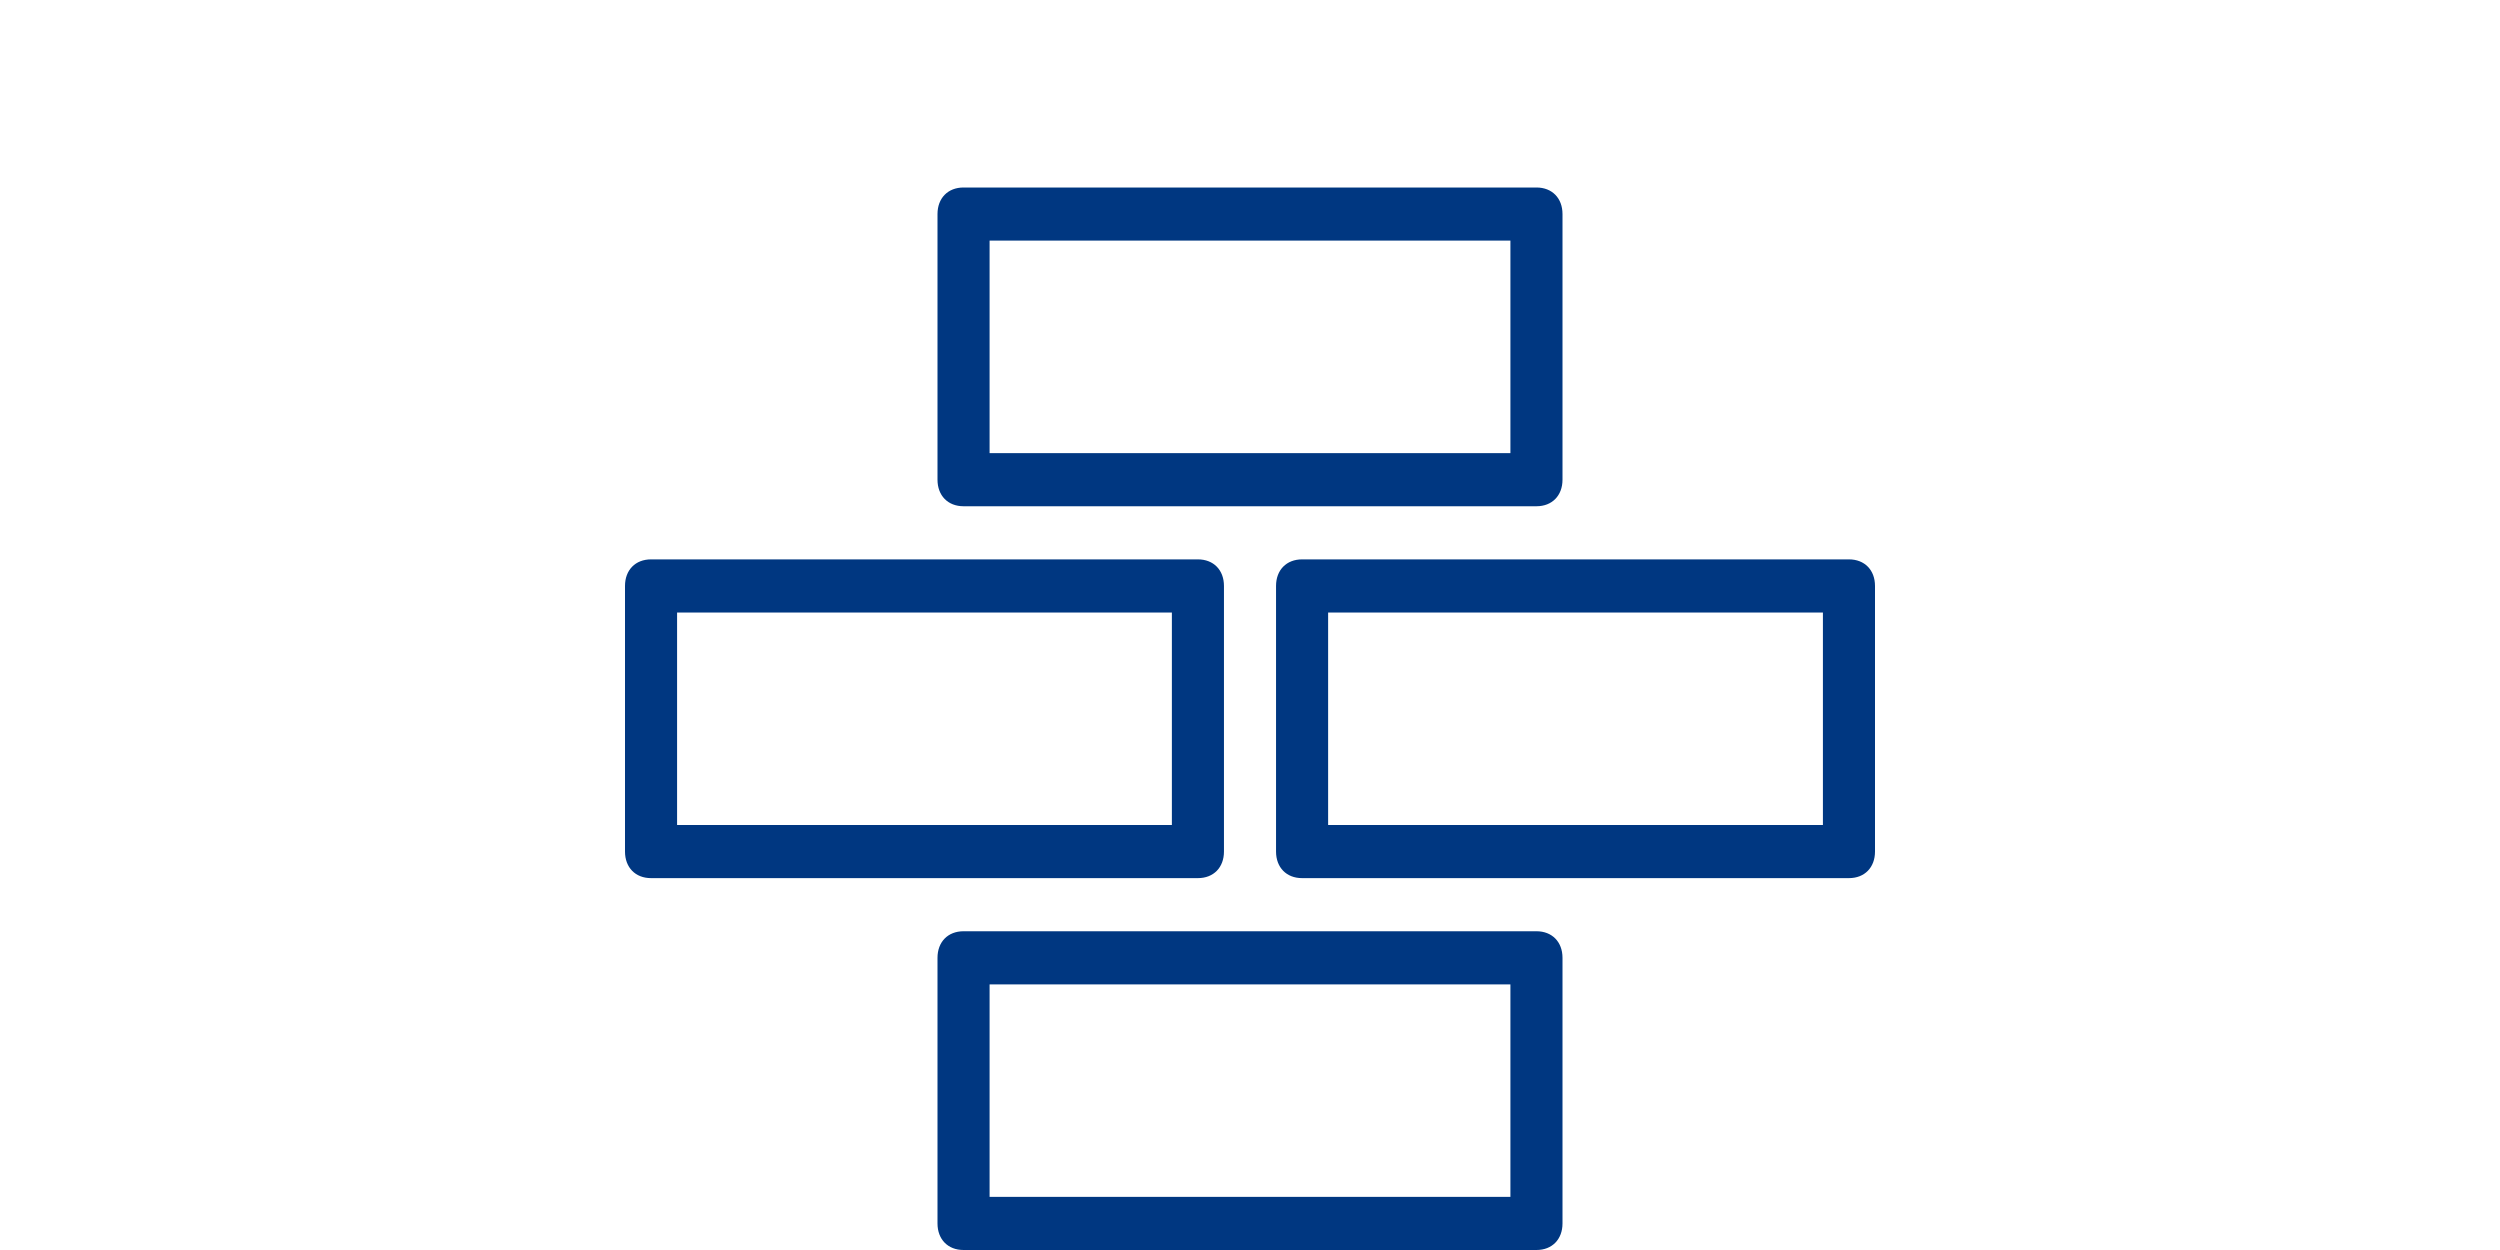 <svg width="200" height="100" viewBox="0 0 200 100" fill="none" xmlns="http://www.w3.org/2000/svg">
<path fill-rule="evenodd" clip-rule="evenodd" d="M147.917 44.75H104.167C102.917 44.75 102.083 45.6 102.083 46.875V68.125C102.083 69.4 102.917 70.25 104.167 70.25H147.917C149.167 70.25 150 69.4 150 68.125V46.875C150 45.6 149.167 44.75 147.917 44.75ZM145.833 66H106.25V49H145.833V66ZM97.917 68.125V46.875C97.917 45.6 97.083 44.75 95.833 44.75H52.083C50.833 44.75 50 45.6 50 46.875V68.125C50 69.4 50.833 70.25 52.083 70.25H95.833C97.083 70.25 97.917 69.4 97.917 68.125ZM93.75 66H54.167V49H93.75V66ZM122.917 74.5H77.083C75.833 74.5 75 75.35 75 76.625V97.875C75 99.15 75.833 100 77.083 100H122.917C124.167 100 125 99.15 125 97.875V76.625C125 75.35 124.167 74.5 122.917 74.5ZM120.833 95.75H79.167V78.75H120.833V95.75ZM77.083 40.5H122.917C124.167 40.5 125 39.65 125 38.375V17.125C125 15.85 124.167 15 122.917 15H77.083C75.833 15 75 15.85 75 17.125V38.375C75 39.65 75.833 40.5 77.083 40.5ZM79.167 19.25H120.833V36.25H79.167V19.25Z" fill="#003781"/>
</svg>

